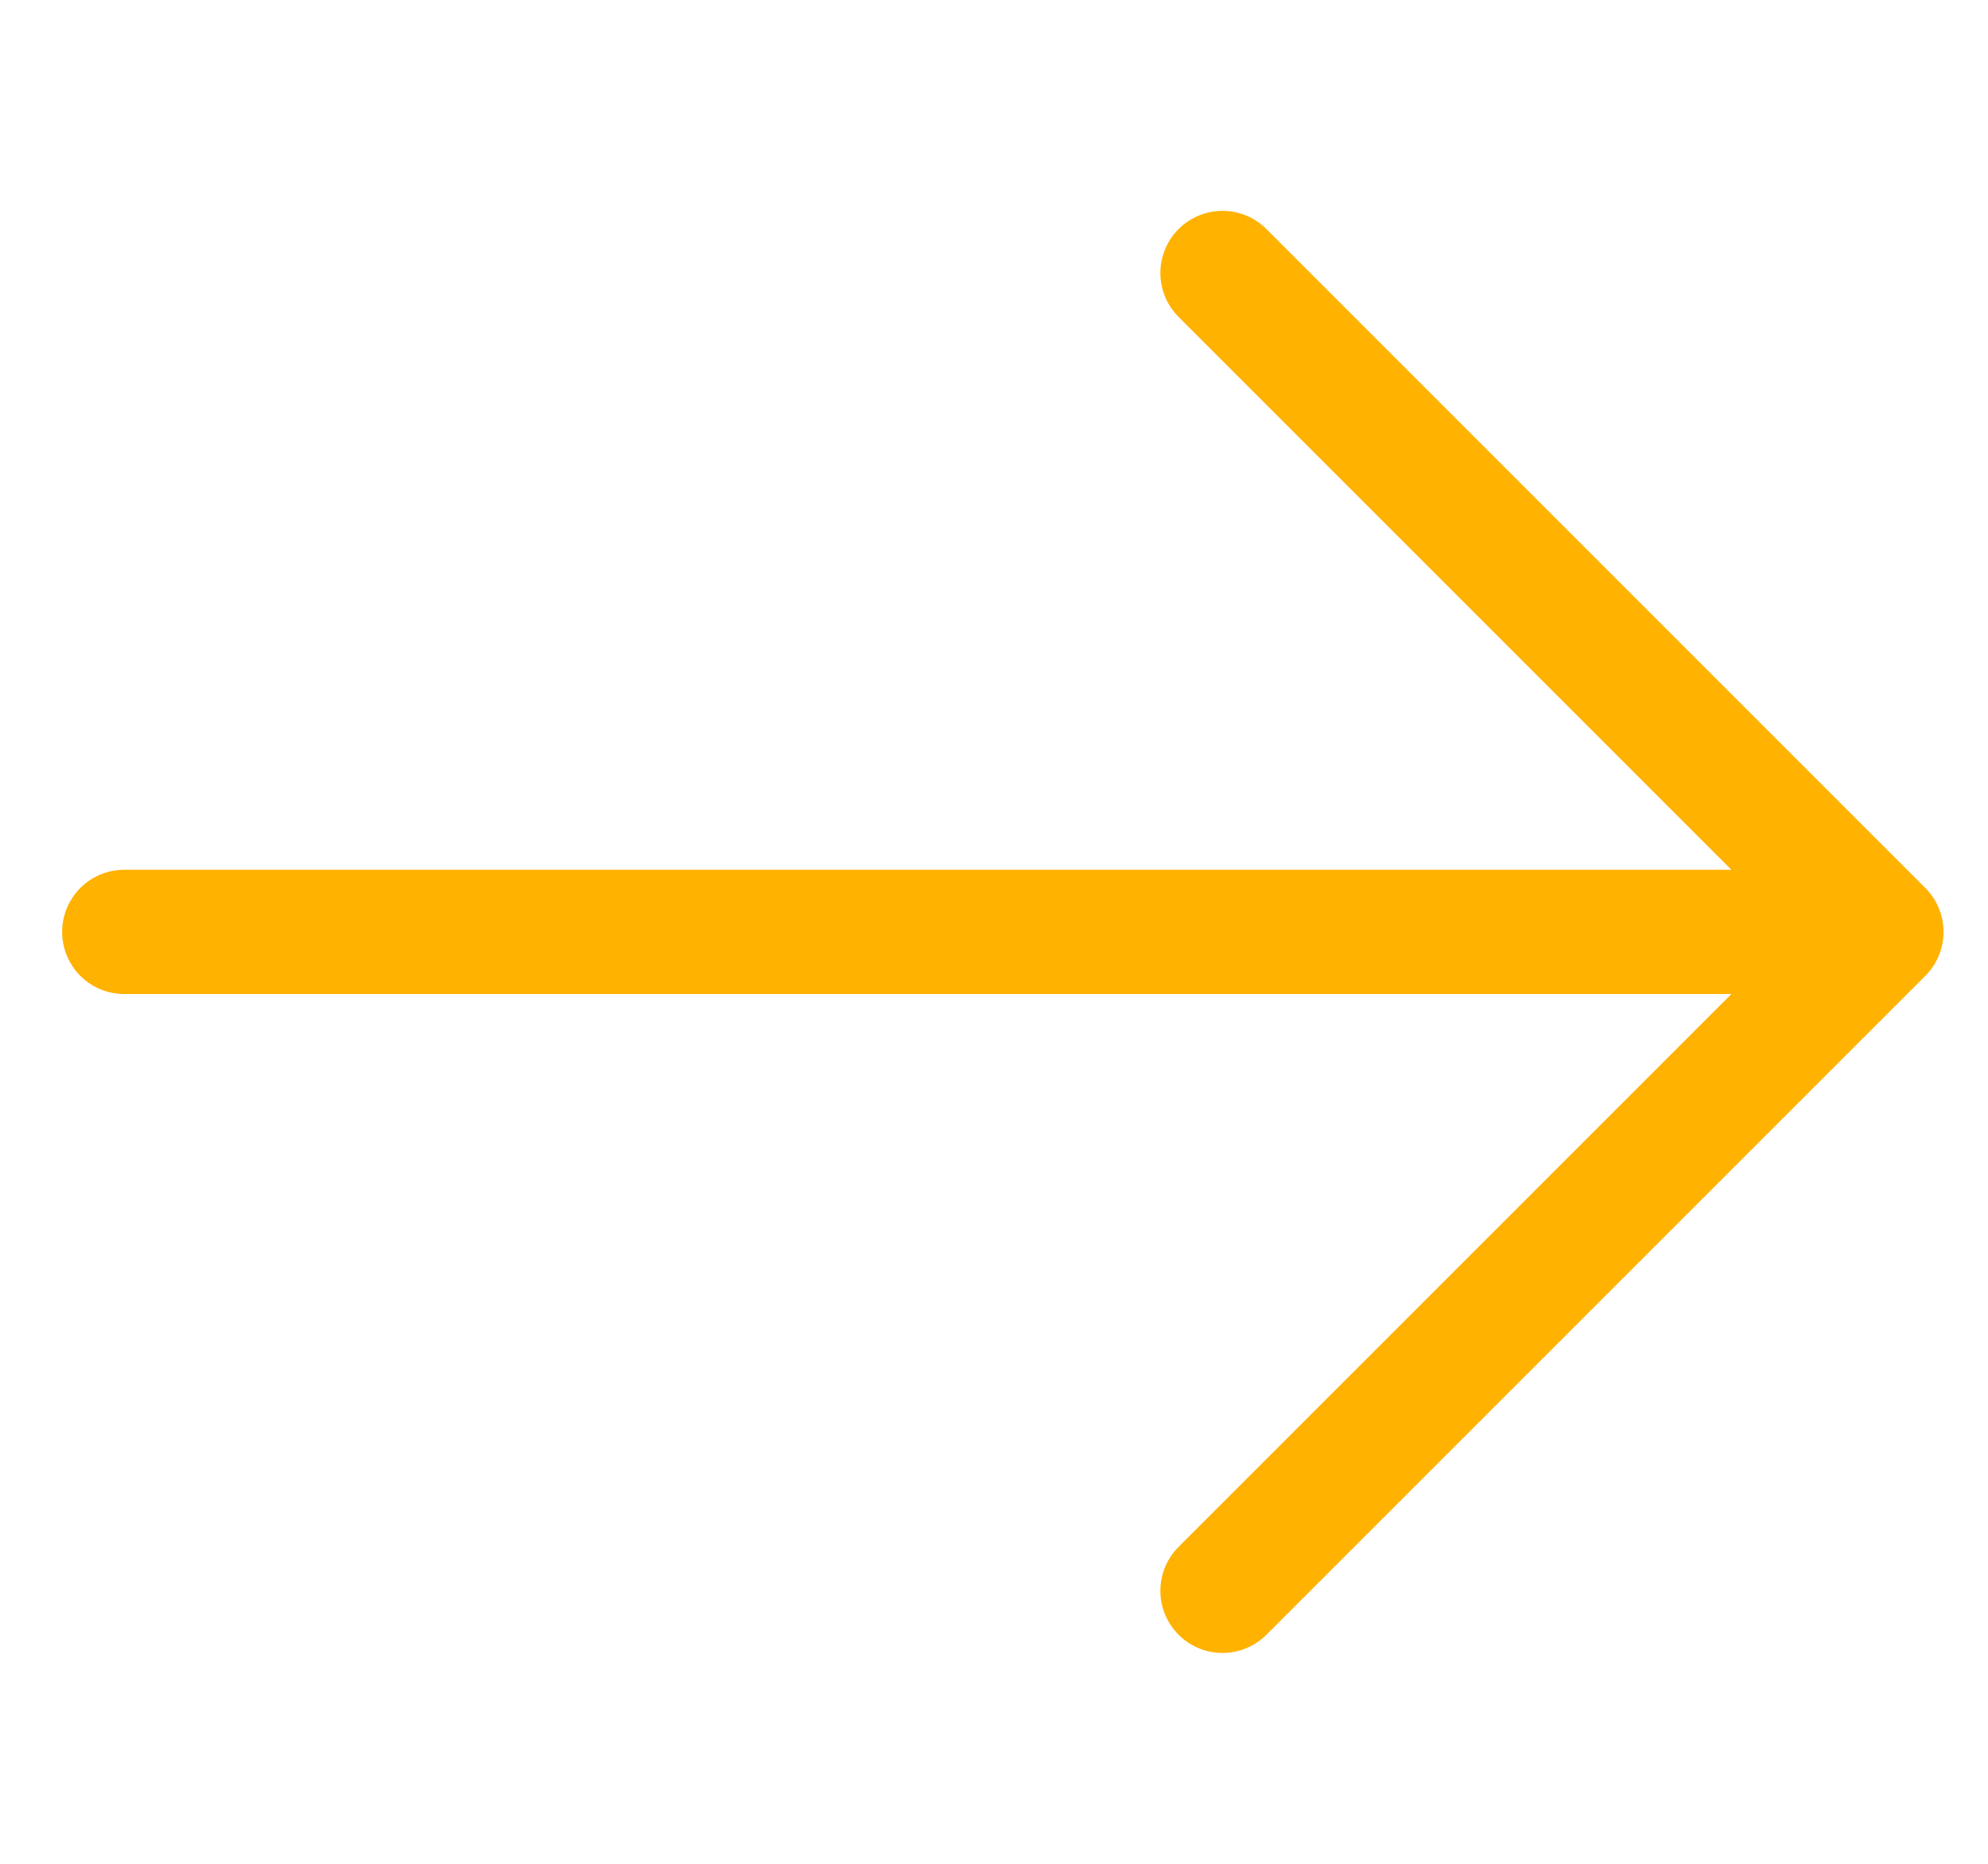 <svg width="16" height="15" viewBox="0 0 16 15" fill="none" xmlns="http://www.w3.org/2000/svg">
<path d="M1 7.5H15.142M15.142 7.5L9.839 12.803M15.142 7.5L9.839 2.197" stroke="#FFB200" stroke-linecap="round" stroke-linejoin="round"/>
</svg>
